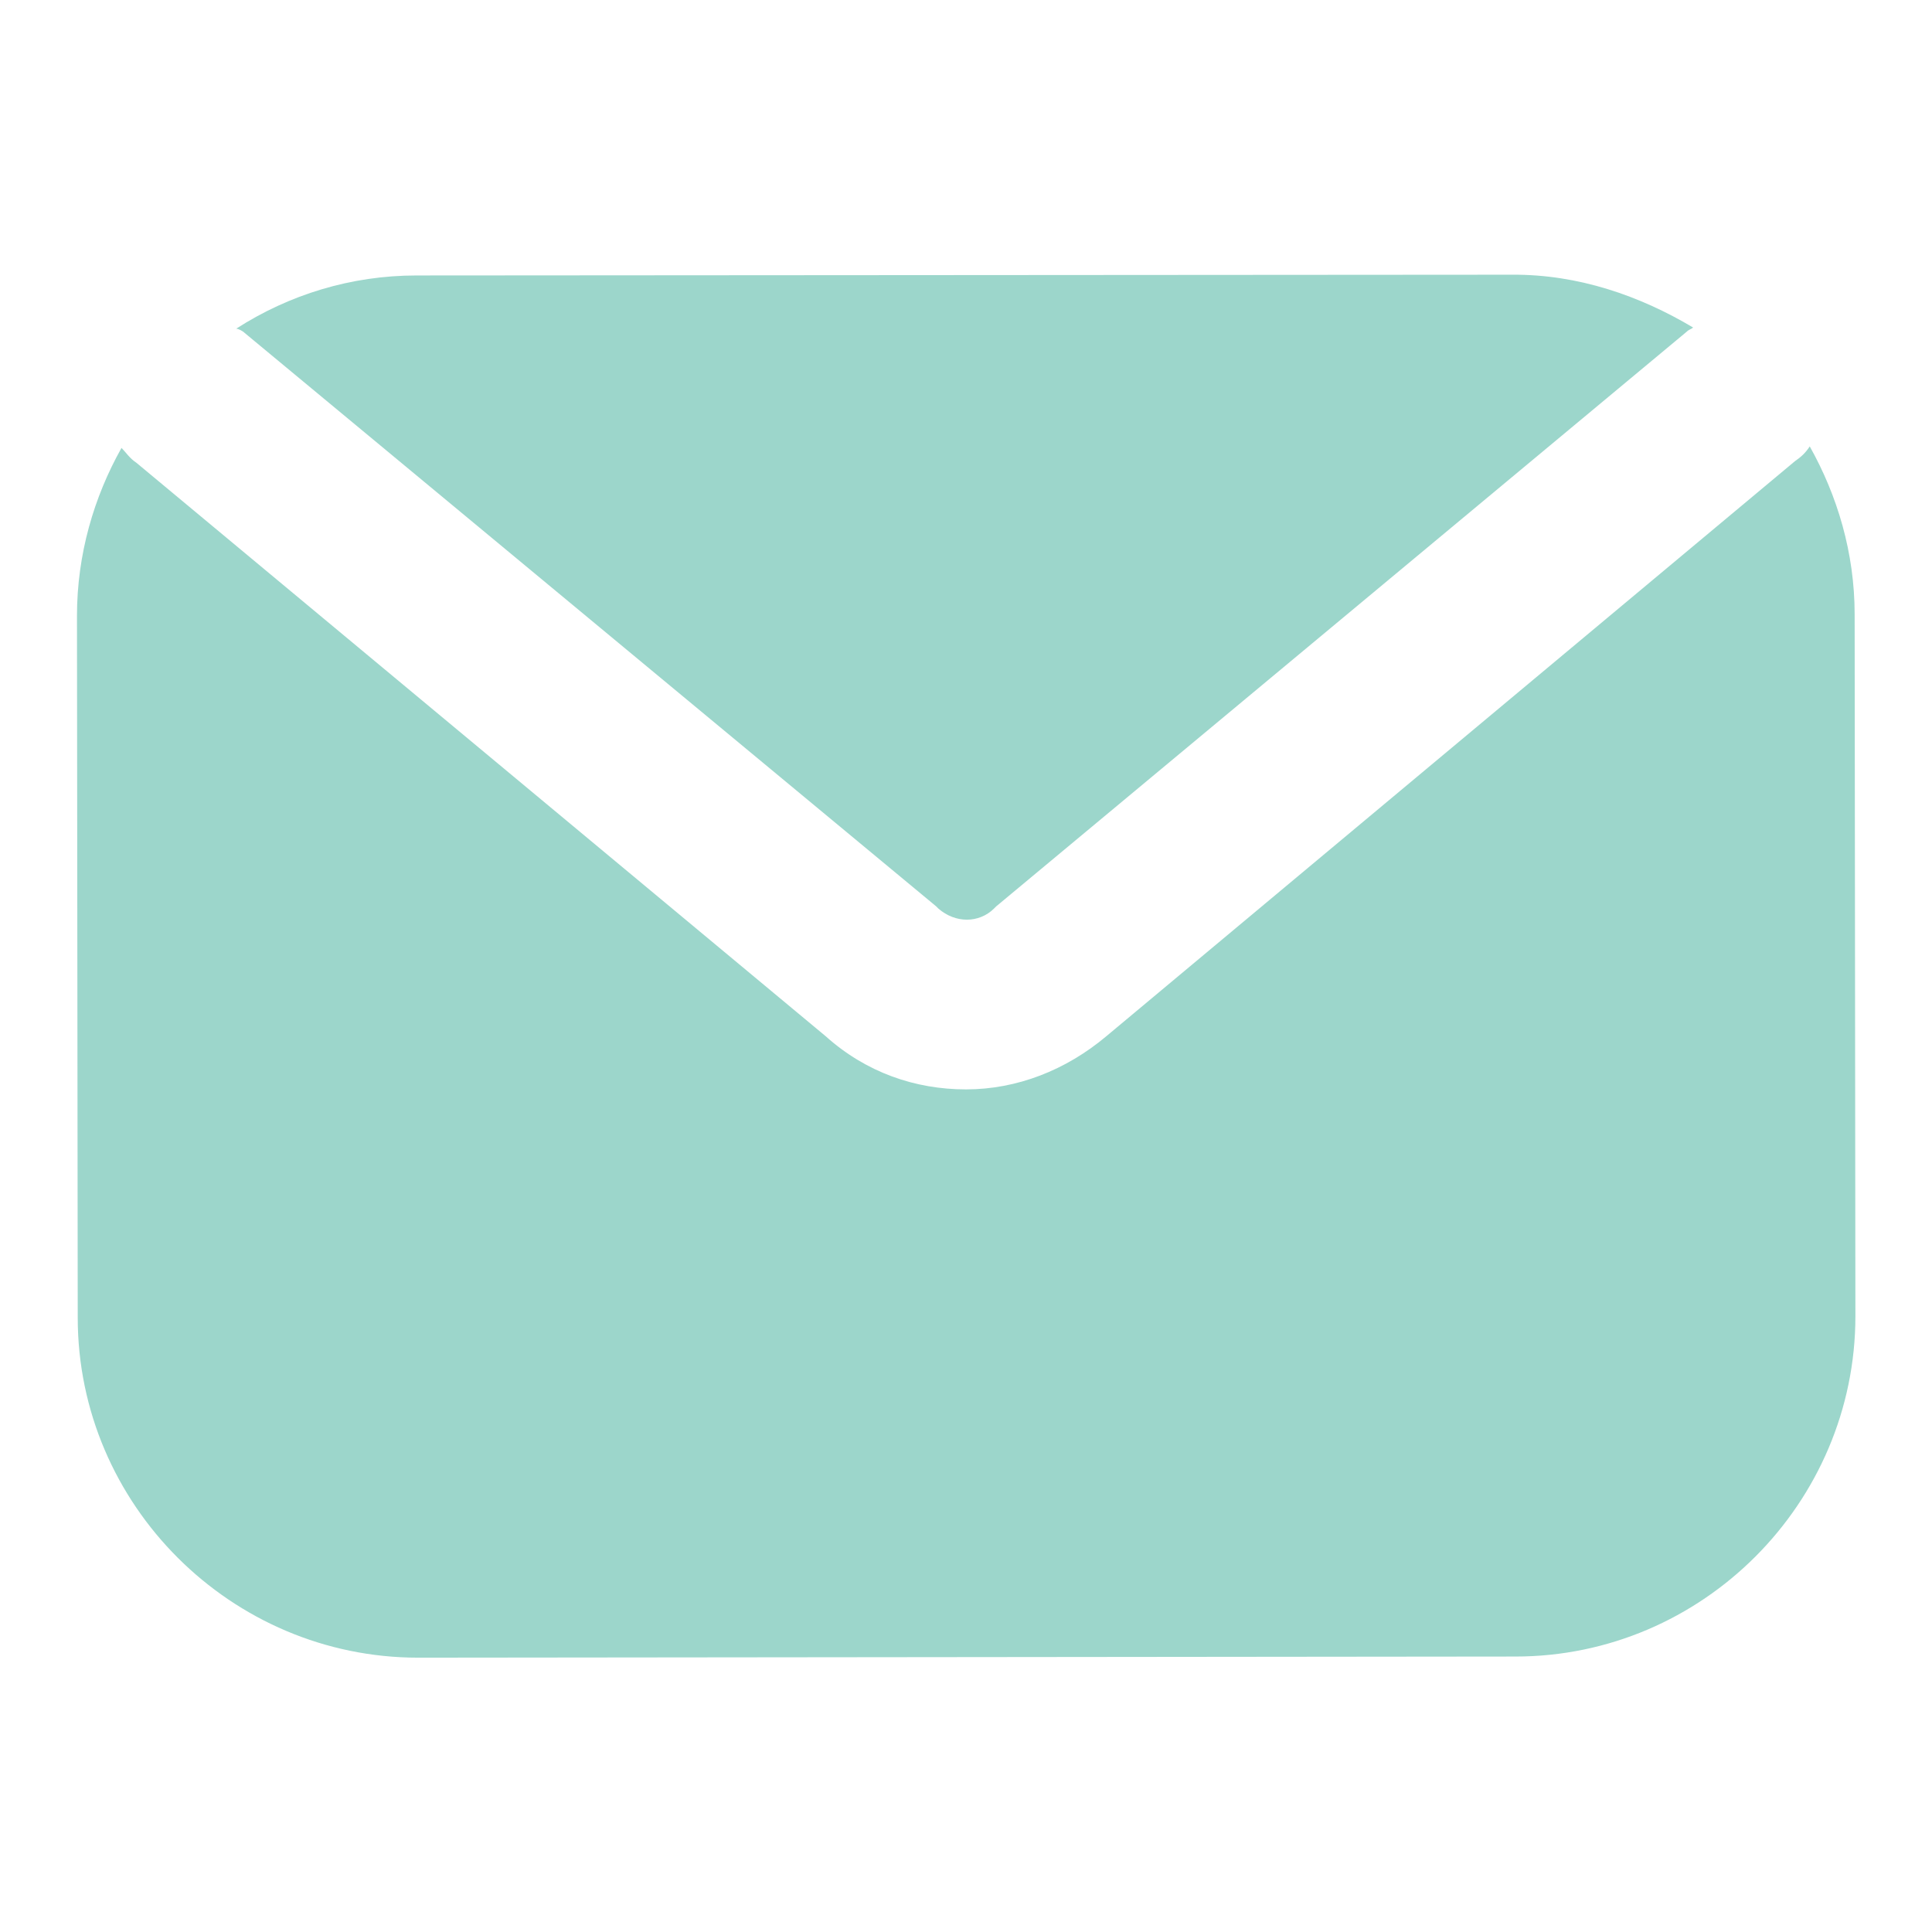<?xml version="1.0" encoding="UTF-8"?> <svg xmlns="http://www.w3.org/2000/svg" xmlns:xlink="http://www.w3.org/1999/xlink" version="1.1" id="Layer_1" x="0px" y="0px" viewBox="0 0 512 512" style="enable-background:new 0 0 512 512;" xml:space="preserve"> <style type="text/css"> .st0{fill:#9CD6CB;} </style> <g> <path class="st0" d="M64.8,88.2l183.3,152l0.6,0.6c4.5,3.9,10.7,3.9,14.7,0l0.6-0.6l183-152.3c0.6-0.6,1.1-0.6,1.7-1.1 c-14.1-8.4-30.4-14.1-47.9-14L110.4,73C93,73,76.6,78.1,62.6,87.1C63.1,87.1,64.3,87.7,64.8,88.2z"></path> <path class="st0" d="M479.6,118.3c-1.1,1.7-2.3,2.8-3.9,3.9L293.2,274.6c-10.7,9-23.7,14.1-37.2,14.1c-13.5,0-26.5-4.5-37.2-14.1 l-182.7-152c-1.7-1.1-2.8-2.8-3.9-3.9c-7.3,13-11.8,28.2-11.8,44.5l0.2,186c0,49.6,40.7,90.1,90.2,90.1l290.8-0.3 c49.6,0,90.1-40.7,90.1-90.2l-0.2-186C491.5,146.5,486.9,131.3,479.6,118.3z"></path> </g> </svg> 